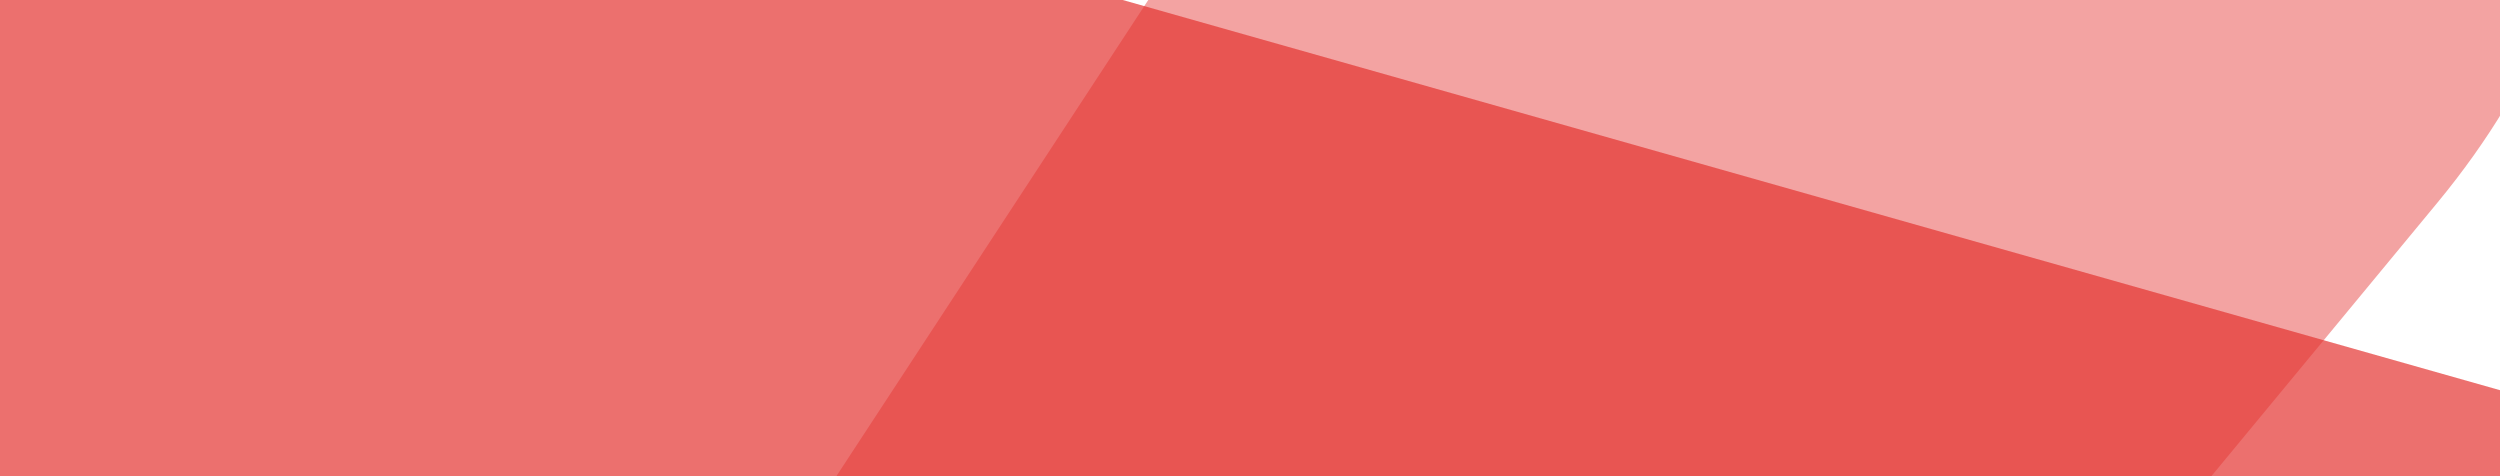 <?xml version="1.0" encoding="utf-8"?>
<!-- Generator: Adobe Illustrator 27.5.0, SVG Export Plug-In . SVG Version: 6.00 Build 0)  -->
<svg version="1.1" id="Ebene_1" xmlns="http://www.w3.org/2000/svg" xmlns:xlink="http://www.w3.org/1999/xlink" x="0px" y="0px"
	 viewBox="0 0 2100 400" style="enable-background:new 0 0 2100 400;" xml:space="preserve">
<style type="text/css">
	.st0{display:none;opacity:0.7;fill:#E53431;enable-background:new    ;}
	.st1{opacity:0.45;fill:#E53431;enable-background:new    ;}
	.st2{display:none;opacity:0.6;fill:#E53431;enable-background:new    ;}
	.st3{display:none;opacity:0.8;fill:#E53431;enable-background:new    ;}
	.st4{opacity:0.7;fill:#E53431;enable-background:new    ;}
	.st5{display:none;opacity:0.45;fill:#E53431;enable-background:new    ;}
	.st6{opacity:0.8;fill:#E53431;enable-background:new    ;}
	.st7{opacity:0.6;fill:#E53431;enable-background:new    ;}
</style>
<g>
	<path id="b" class="st0" d="M-621.4,1955.1L19,2484.3c37.9,31.3,139.4-29.3,227.2-135.5L2046.8,170
		c87.8-106.2,128.2-217.4,90.3-248.7l-202.2-167.1L-621.4,1955.1z"/>
	<path id="c" class="st1" d="M1409.8-679.8l727.8,601.5c37.9,31.3-2.5,142.5-90.3,248.7L246.6,2349.1
		c-87.8,106.2-189.4,166.8-227.2,135.5l-442.7-365.7L1409.8-679.8z"/>
	<path id="d" class="st2" d="M1409.8-679.8l-48.7-40.3c-37.9-31.3-139.4,29.3-227.2,135.5L-666.7,1594.2
		c-87.8,106.2-128.2,217.4-90.3,248.7l433.4,358.1L1409.8-679.8z"/>
	<path id="e" class="st3" d="M1374.8,984L246.6,2349.1c-87.8,106.2-189.4,166.8-227.2,135.5L-323.7,2201l1125-2383.2l331.5-401.2
		c87.9-106.2,189.4-166.8,227.3-135.5l230,190.1L1374.8,984z"/>
</g>
<g>
	<path id="b_00000084528454938787454020000013297418792454645386_" class="st4" d="M-181.1-318.5V909.2
		c0,72.6,99.4,131.3,222.3,131.3h2520.7c122.9,0,222.3-58.7,222.3-131.3V521.6L-181.1-318.5z"/>
	<path id="c_00000056404756037748470500000008170268936881763509_" class="st5" d="M2784.2-485.3V909.9
		c0,72.6-99.4,131.3-222.3,131.3H41.2c-122.9,0-222.3-58.7-222.3-131.3V61.4L2784.2-485.3z"/>
	<path id="d_00000051362263226959499850000015541280781784225432_" class="st2" d="M2784.2-485.3v-93.4
		c0-72.6-99.4-131.3-222.3-131.3H41.2c-122.9,0-222.3,58.7-222.3,131.3v830.8L2784.2-485.3z"/>
	<path id="e_00000165923150620910172300000012139569156027494048_" class="st3" d="M1620.6,1041.2H41.2
		c-122.9,0-222.3-58.7-222.3-131.3V252.1L2096.4-710h464.1c122.9,0,222.3,58.7,222.3,131.3v440.9L1620.6,1041.2z"/>
</g>
<g>
	<path id="b_00000038380784692401751150000015571604917996530309_" class="st0" d="M743.6-934.9v696.5c0,41.2,61.4,74.5,137.3,74.5
		h1556.3c75.9,0,137.3-33.3,137.3-74.5v-219.9L743.6-934.9z"/>
	<path id="c_00000084487996982049916110000010115509556006791868_" class="st5" d="M2574.3-1029.4v791.5
		c0,41.2-61.4,74.5-137.3,74.5H880.8c-75.9,0-137.3-33.3-137.3-74.5v-481.4L2574.3-1029.4z"/>
	<path id="d_00000142173932032878851520000000422081929563784636_" class="st2" d="M2574.3-1029.4v-53c0-41.2-61.4-74.5-137.3-74.5
		H880.8c-75.9,0-137.3,33.3-137.3,74.5v471.3L2574.3-1029.4z"/>
	<path id="e_00000066498583709967557180000006442535513677778304_" class="st6" d="M1855.8-163.4H880.7
		c-75.9,0-137.3-33.3-137.3-74.5v-373.2l1406.1-545.8h286.6c75.9,0,137.3,33.3,137.3,74.5v250.1L1855.8-163.4z"/>
</g>
<g>
	<path id="b_00000110462240594355299340000006119700527684951466_" class="st0" d="M-969.3,395l153.9,382.1
		c9.1,22.6,43.7,29.8,77.4,16.3l691.1-278.4c33.7-13.6,53.6-42.8,44.5-65.4L-51,329L-969.3,395z"/>
	<path id="c_00000037689445701666734220000014899564869591603379_" class="st5" d="M-177.1,15.6L-2.2,449.8
		c9.1,22.6-10.8,51.8-44.5,65.4l-691.1,278.4c-33.7,13.6-68.3,6.3-77.4-16.3l-106.4-264.1L-177.1,15.6z"/>
	<path id="d_00000021097837872606637460000007364188471199996604_" class="st7" d="M-177.1,15.6l-11.7-29.1
		c-9.1-22.6-43.7-29.8-77.4-16.3l-691.1,278.4c-33.7,13.6-53.6,42.8-44.5,65.4l104.1,258.5L-177.1,15.6z"/>
	<path id="e_00000044882867235672210840000001144362717501275289_" class="st3" d="M-304.8,619.1l-433.1,174.5
		c-33.7,13.6-68.3,6.3-77.4-16.3l-82.5-204.7l503.9-551l127.3-51.3c33.7-13.6,68.3-6.3,77.4,16.3l55.3,137.3L-304.8,619.1z"/>
</g>
<g>
	<path id="b_00000144305884744052935630000010179859192965720488_" class="st0" d="M1627.1-1032.6l-378,163.6
		c-22.3,9.7-28.7,44.5-14.3,77.8l296,683.8c14.4,33.3,44.2,52.5,66.5,42.8l119.3-51.7L1627.1-1032.6z"/>
	<path id="c_00000034776997428164824860000008069484237297820081_" class="st5" d="M2026.7-250.5l-429.6,186
		c-22.3,9.7-52.1-9.5-66.5-42.8l-296.1-683.8c-14.4-33.3-8-68.1,14.3-77.8L1510.1-982L2026.7-250.5z"/>
	<path id="d_00000003803702486811749280000012110317672043052975_" class="st7" d="M2026.7-250.5l28.8-12.5
		c22.3-9.7,28.7-44.5,14.3-77.8l-296.1-683.8c-14.4-33.3-44.2-52.5-66.5-42.8l-255.8,110.7L2026.7-250.5z"/>
	<path id="e_00000094605753297131356440000010047659488002644148_" class="st3" d="M1420-362.6l-185.5-428.5
		c-14.4-33.3-8-68.1,14.3-77.8l202.5-87.7L2015.1-467l54.5,125.9c14.4,33.3,8,68.1-14.3,77.8l-135.7,58.8L1420-362.6z"/>
</g>
</svg>
